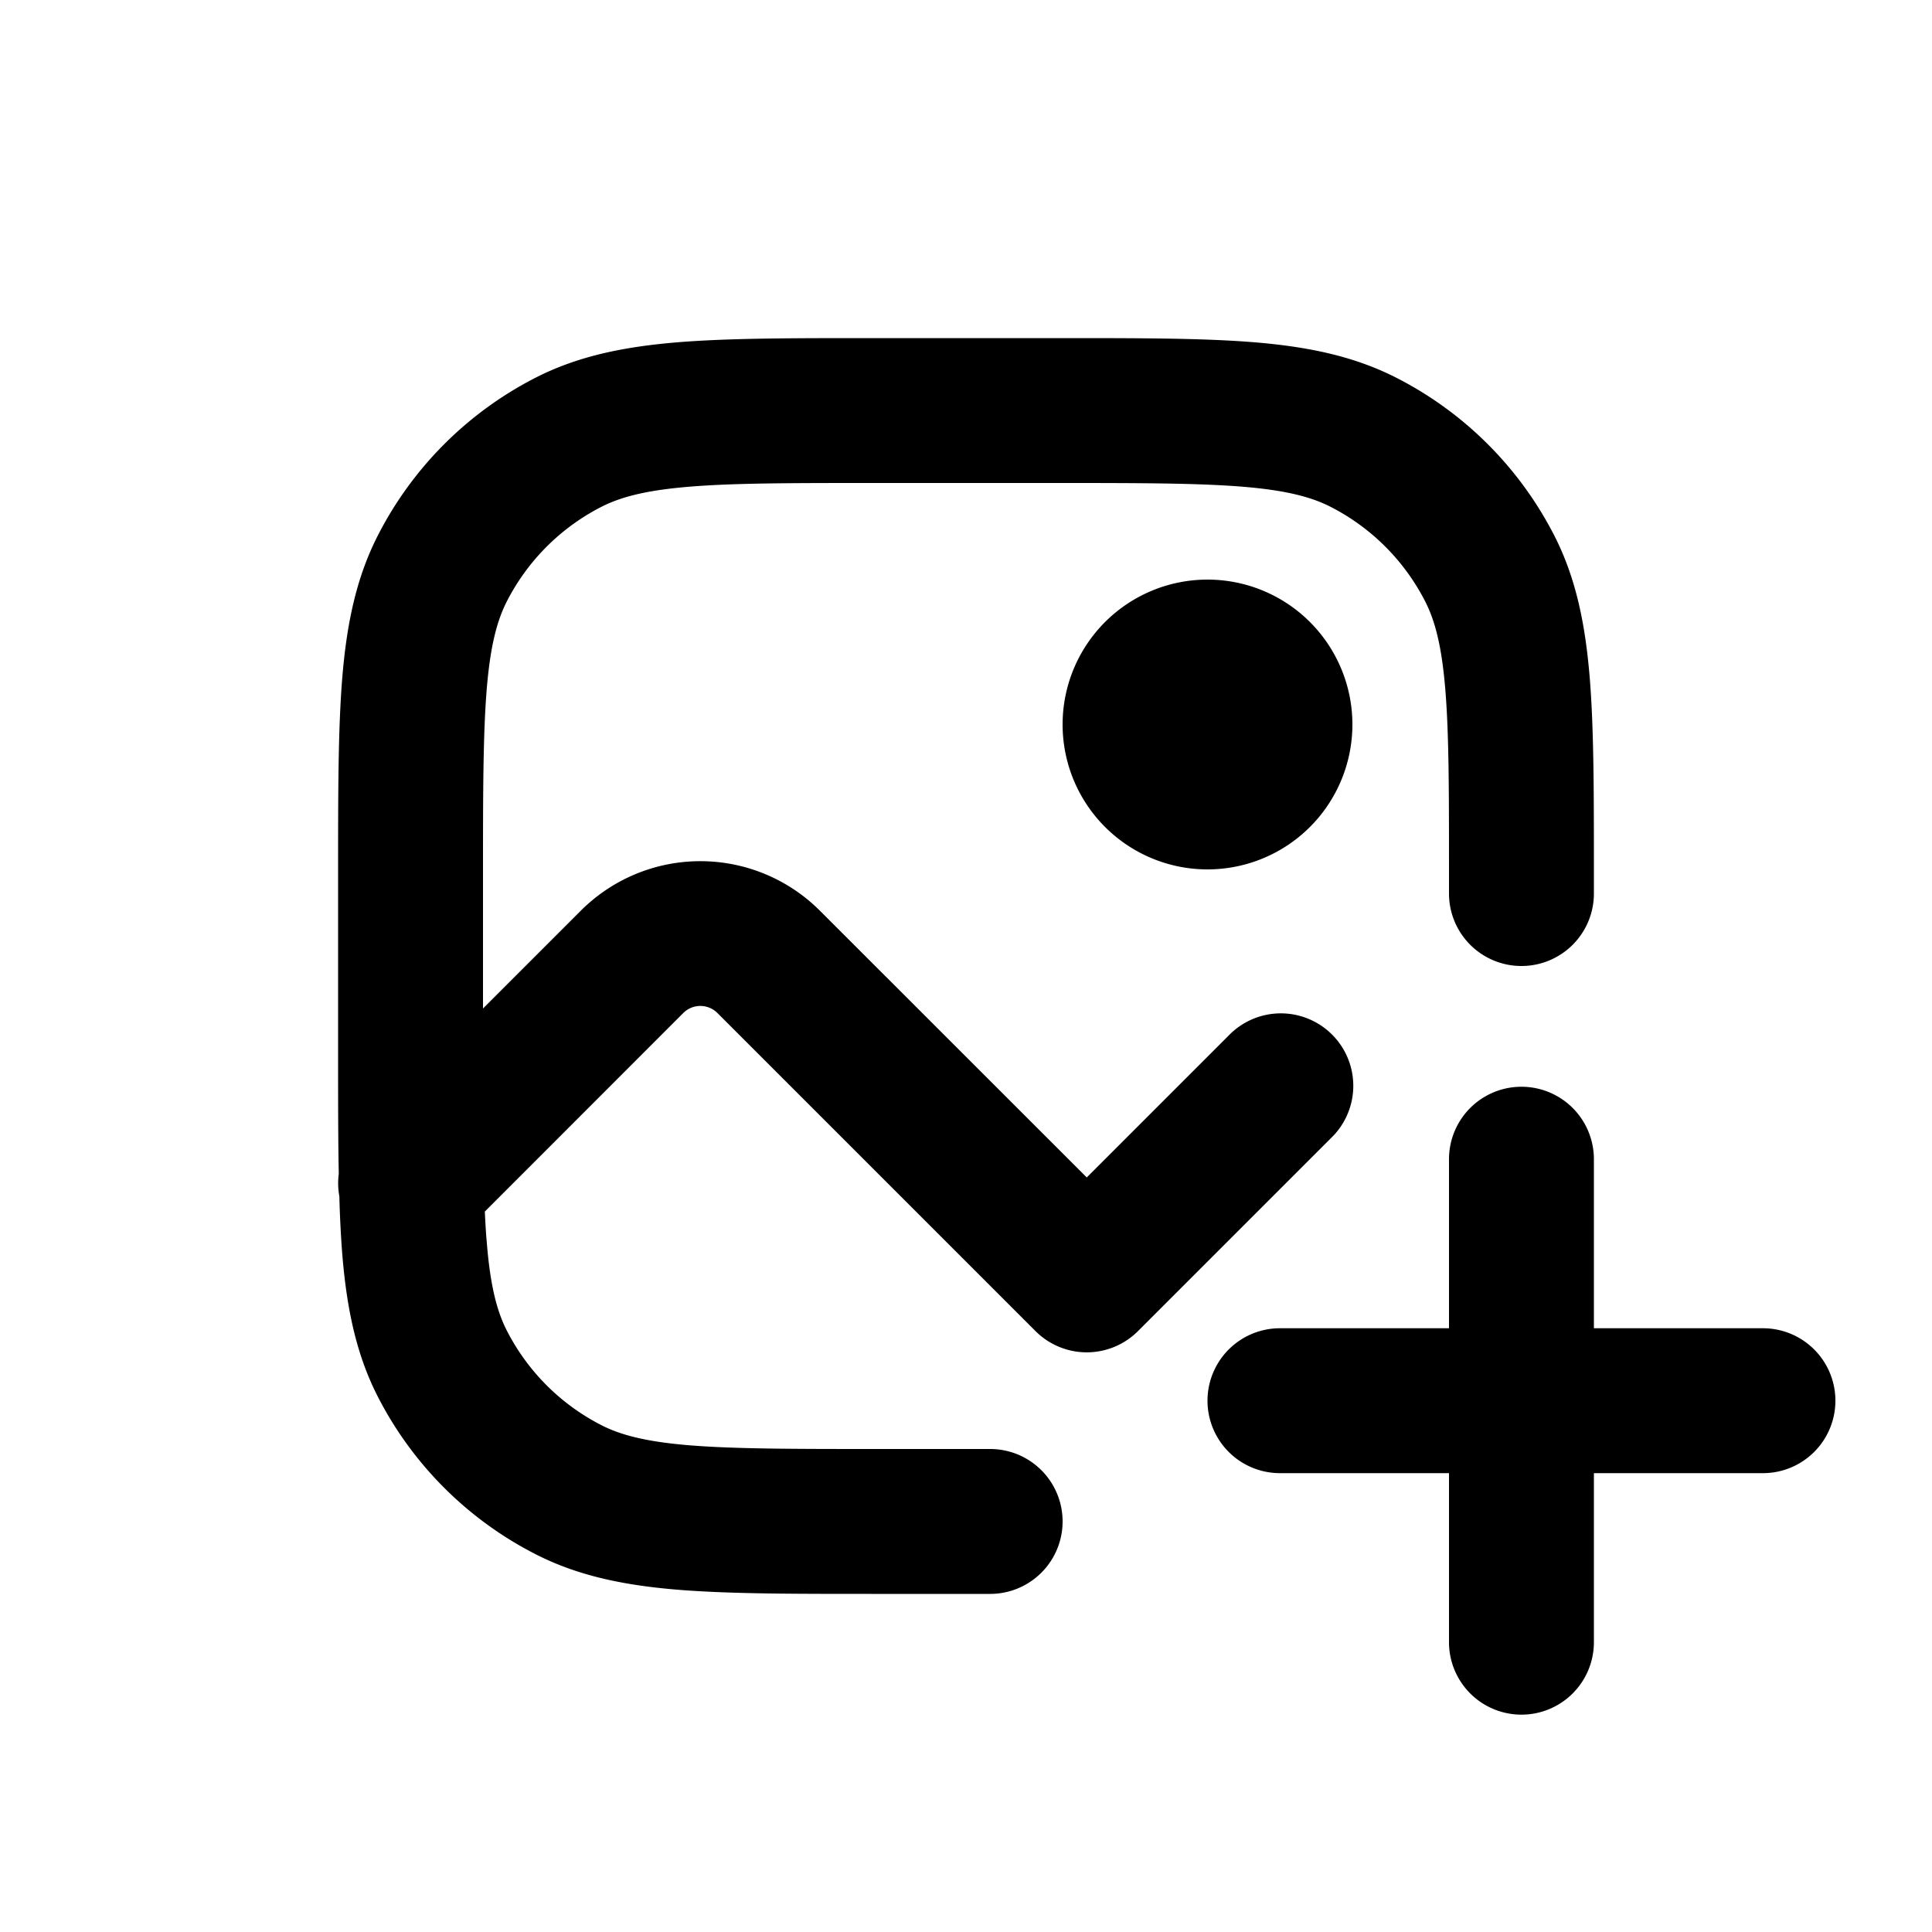 <svg xmlns="http://www.w3.org/2000/svg" viewBox="0 0 20 20" fill="currentColor"><path d="M9.018 3.5h1.964c.813 0 1.469 0 2 .043.546.045 1.026.14 1.47.366a3.75 3.75 0 0 1 1.64 1.639c.226.444.32.924.365 1.47.043.531.043 1.187.043 2v.232a.75.75 0 0 1-1.5 0v-.2c0-.852 0-1.447-.038-1.91-.037-.453-.107-.714-.207-.911a2.25 2.25 0 0 0-.984-.984c-.197-.1-.458-.17-.912-.207-.462-.037-1.056-.038-1.909-.038h-1.9c-.852 0-1.447 0-1.91.038-.453.037-.714.107-.911.207a2.25 2.25 0 0 0-.984.984c-.1.197-.17.458-.207.912-.037.462-.038 1.057-.038 1.909v1.39l1.013-1.013a1.75 1.75 0 0 1 2.474 0l2.763 2.762 1.47-1.47a.75.75 0 1 1 1.06 1.061l-2 2a.75.75 0 0 1-1.06 0l-3.293-3.293a.25.25 0 0 0-.354 0l-2.054 2.055c.005.113.011.218.02.317.036.454.106.715.206.912.216.424.56.768.984.984.197.1.458.17.912.207.462.037 1.057.038 1.909.038h1.2a.75.75 0 0 1 0 1.5h-1.232c-.813 0-1.469 0-2-.043-.546-.045-1.026-.14-1.47-.366a3.75 3.75 0 0 1-1.64-1.639c-.226-.444-.32-.924-.365-1.47a11.671 11.671 0 0 1-.03-.597.754.754 0 0 1-.006-.234c-.007-.348-.007-.736-.007-1.169v-1.964c0-.813 0-1.469.043-2 .045-.546.14-1.026.366-1.47a3.75 3.75 0 0 1 1.639-1.64c.444-.226.924-.32 1.47-.365.531-.043 1.187-.043 2-.043Z"/><path d="M12.5 9a1.5 1.5 0 1 0 0-3 1.5 1.5 0 0 0 0 3Z"/><path d="M15.75 11.25a.75.75 0 0 1 .75.75v1.75h1.75a.75.75 0 0 1 0 1.5h-1.75v1.75a.75.75 0 0 1-1.5 0v-1.75h-1.75a.75.75 0 0 1 0-1.5h1.75v-1.75a.75.75 0 0 1 .75-.75Z"/></svg>